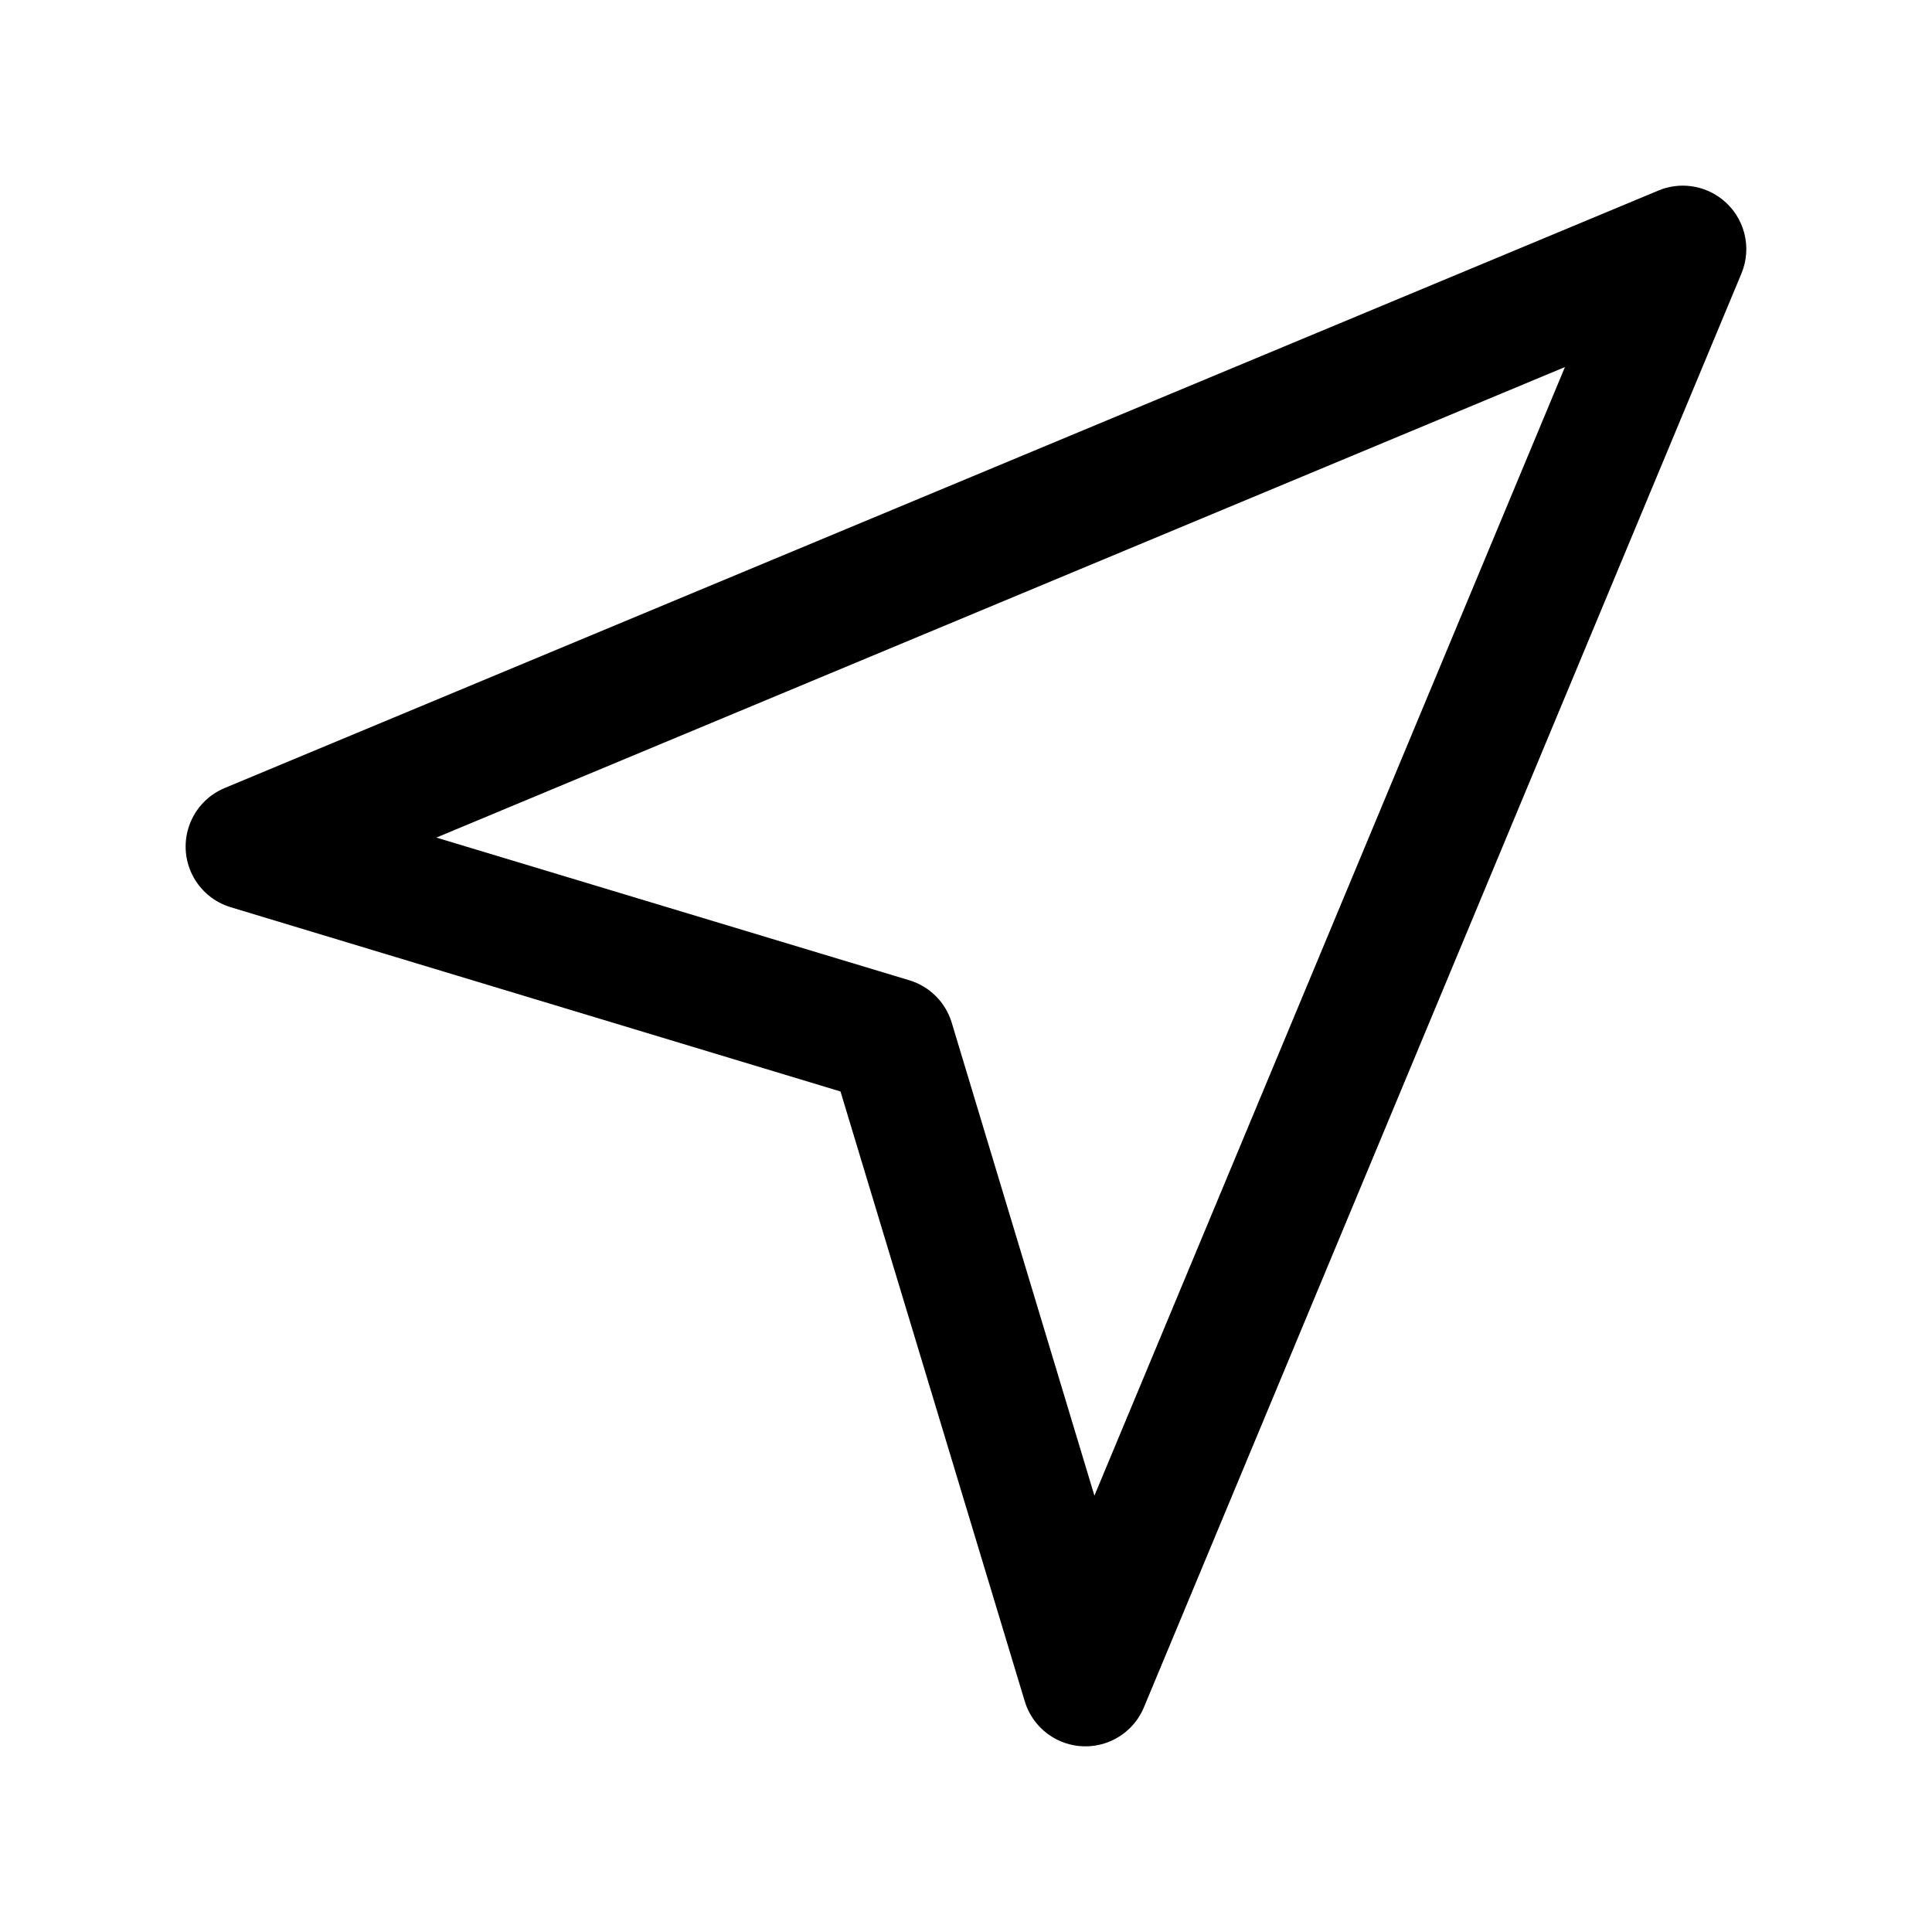 <?xml version="1.0" encoding="UTF-8"?>
<!-- Uploaded to: SVG Repo, www.svgrepo.com, Generator: SVG Repo Mixer Tools -->
<svg fill="#000000" width="800px" height="800px" version="1.1" viewBox="144 144 512 512" xmlns="http://www.w3.org/2000/svg">
 <path d="m600.42 196.85c-2.356-1.871-5.168-3.078-8.152-3.492-2.981-0.414-6.016-0.02-8.793 1.145l-380 158.36c-4.269 1.797-7.606 5.273-9.223 9.613-1.617 4.34-1.375 9.152 0.676 13.305 2.051 4.148 5.723 7.269 10.152 8.625l161.66 48.848 48.848 161.66v-0.004c1.352 4.43 4.473 8.102 8.625 10.152 4.148 2.051 8.961 2.293 13.301 0.676 4.34-1.617 7.816-4.953 9.613-9.223l158.36-380c1.418-3.383 1.691-7.137 0.773-10.688-0.914-3.551-2.969-6.703-5.844-8.98zm-41.688 44.41-124.7 299.1-37.84-125.42-0.004-0.004c-1.633-5.324-5.805-9.496-11.129-11.129l-125.42-37.84 299.1-124.7z"/>
</svg>